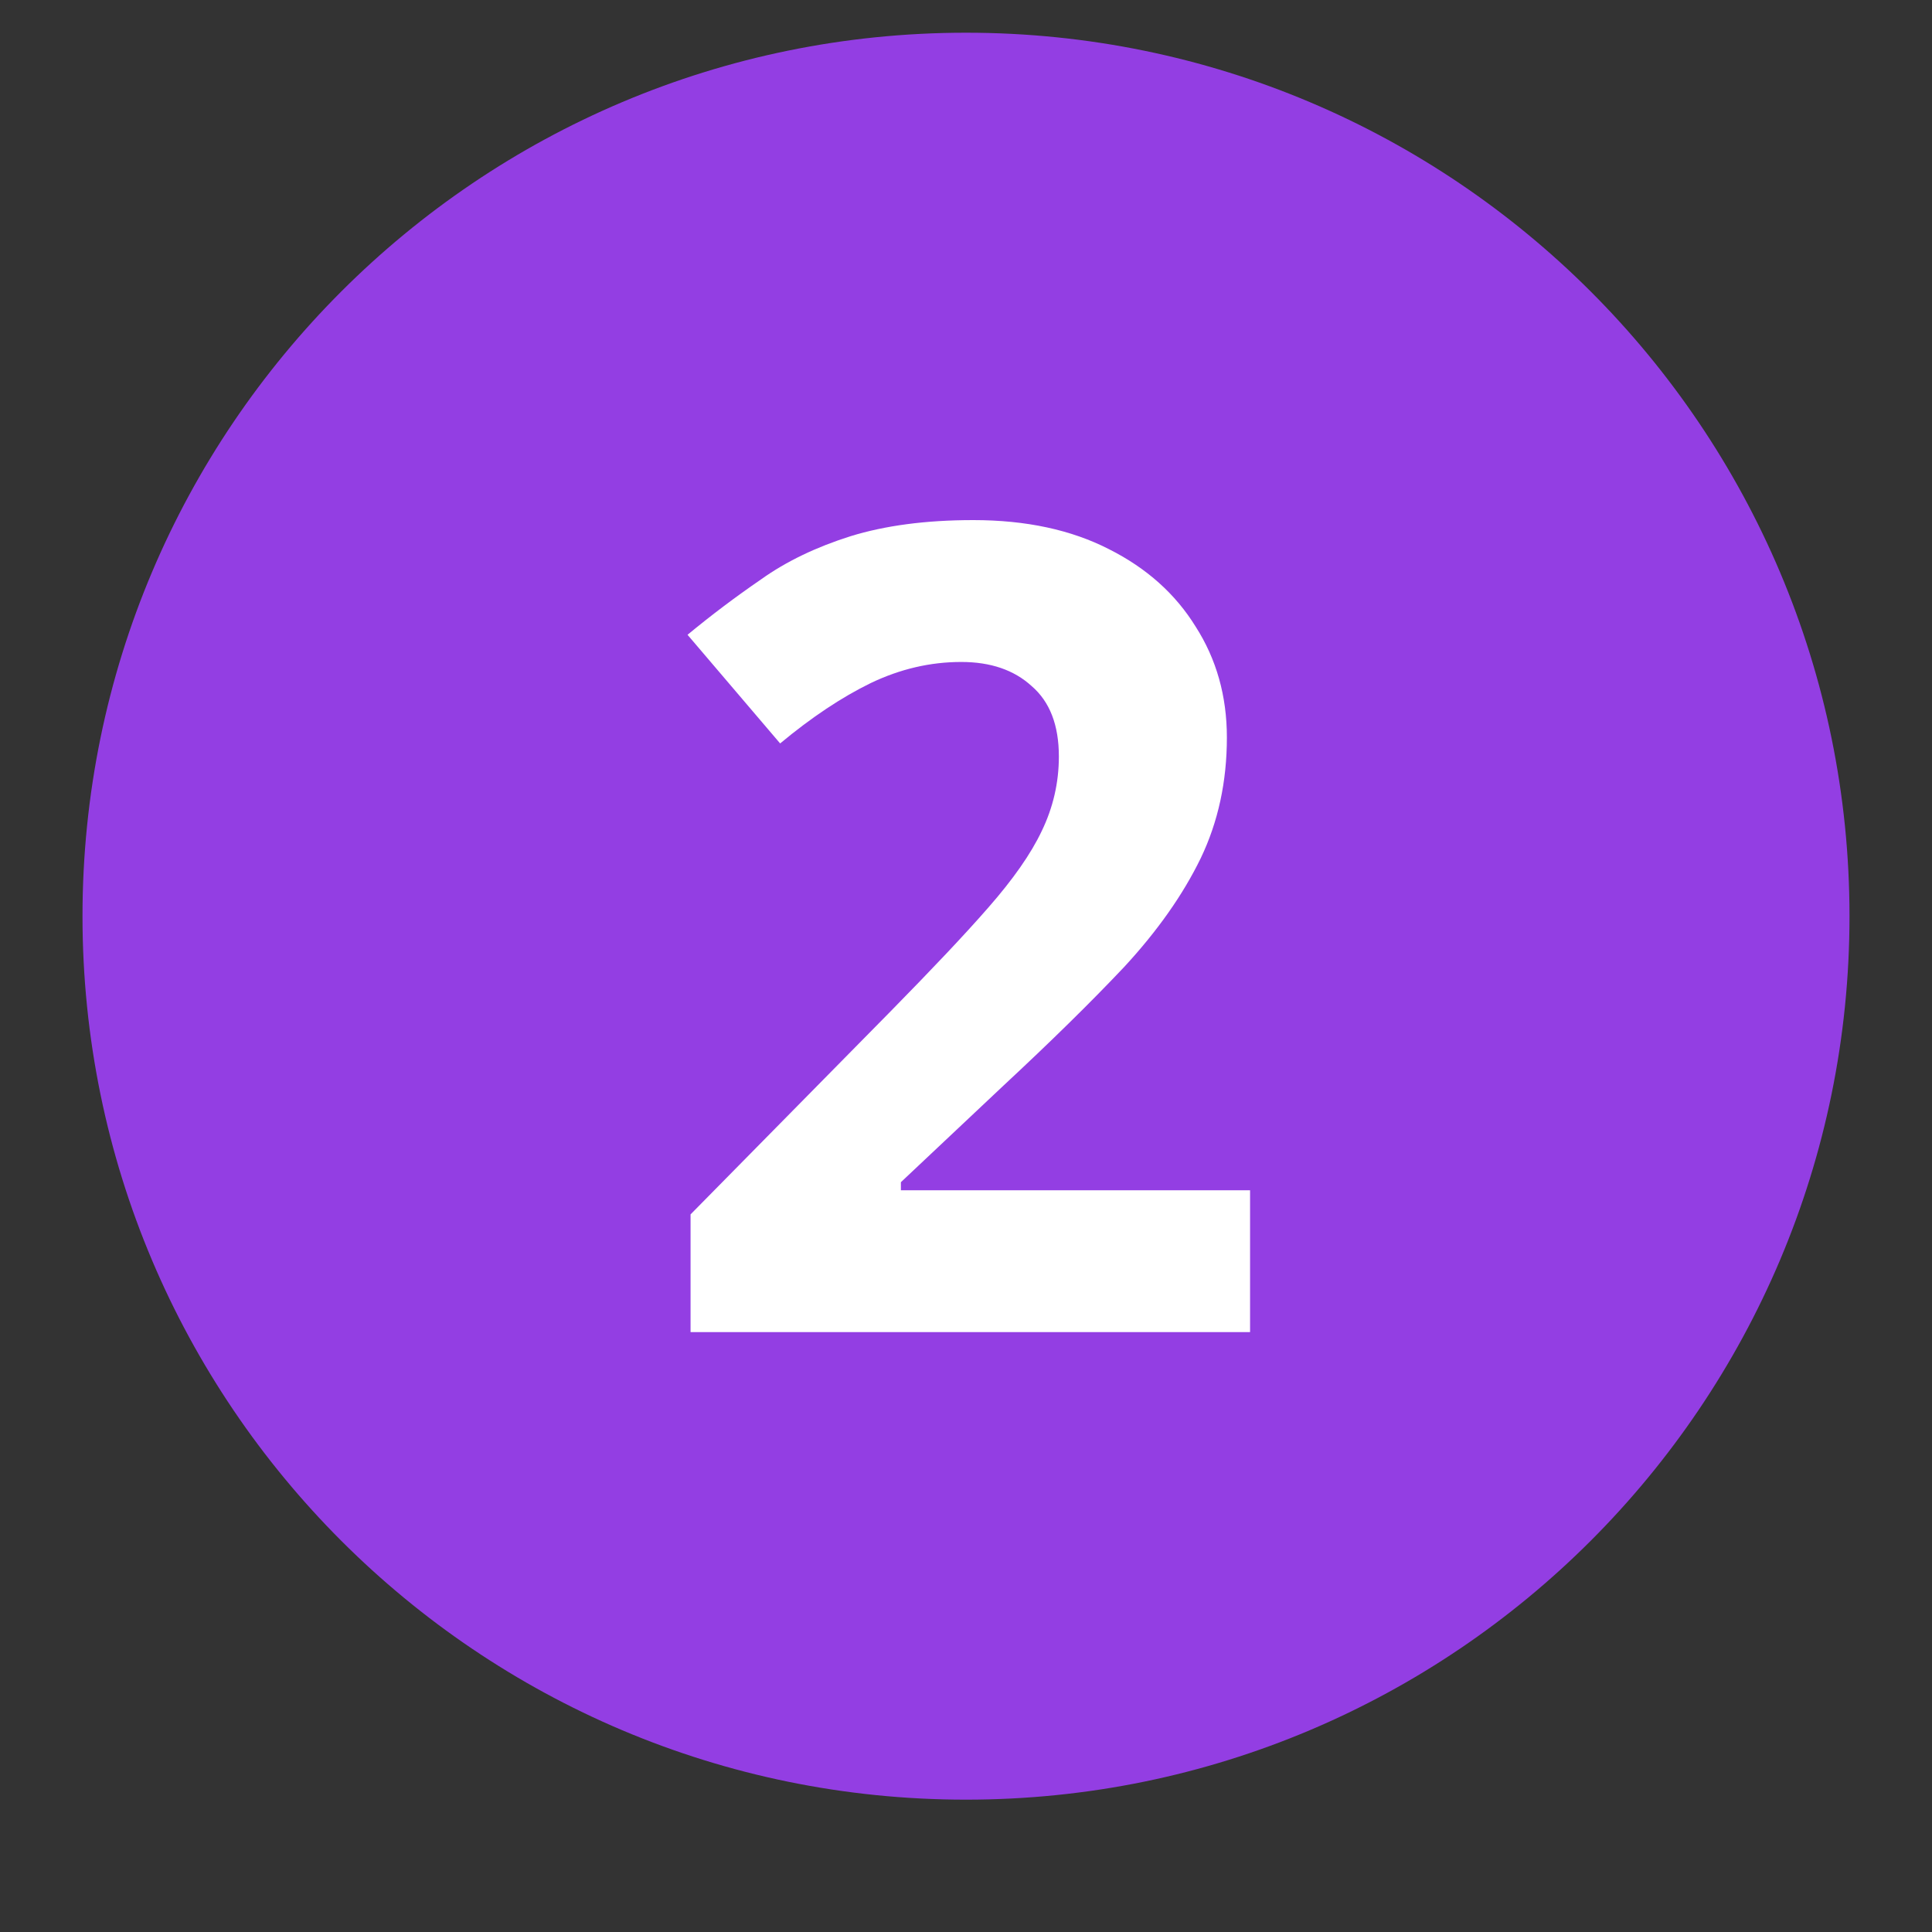 <svg xmlns="http://www.w3.org/2000/svg" xmlns:xlink="http://www.w3.org/1999/xlink" width="40" zoomAndPan="magnify" viewBox="0 0 30 30" height="40" preserveAspectRatio="xMidYMid meet" version="1.0"><rect x="0" y="0" width="30" height="30" fill="#333333" stroke="none"/><defs><g/><clipPath id="faf860cf65"><path d="M 1.281 0.508 L 28.719 0.508 L 28.719 27.945 L 1.281 27.945 Z M 1.281 0.508 " clip-rule="nonzero"/></clipPath><clipPath id="013ce1de8a"><path d="M 15 0.508 C 7.426 0.508 1.281 6.648 1.281 14.227 C 1.281 21.801 7.426 27.945 15 27.945 C 22.574 27.945 28.719 21.801 28.719 14.227 C 28.719 6.648 22.574 0.508 15 0.508 Z M 15 0.508 " clip-rule="nonzero"/></clipPath><clipPath id="754caa2b6f"><path d="M 0.281 0.508 L 27.719 0.508 L 27.719 27.945 L 0.281 27.945 Z M 0.281 0.508 " clip-rule="nonzero"/></clipPath><clipPath id="e868d4f261"><path d="M 14 0.508 C 6.426 0.508 0.281 6.648 0.281 14.227 C 0.281 21.801 6.426 27.945 14 27.945 C 21.574 27.945 27.719 21.801 27.719 14.227 C 27.719 6.648 21.574 0.508 14 0.508 Z M 14 0.508 " clip-rule="nonzero"/></clipPath><clipPath id="a6619ca3b4"><rect x="0" width="28" y="0" height="28"/></clipPath></defs><g clip-path="url(#faf860cf65)"><g clip-path="url(#013ce1de8a)"><g transform="matrix(1, 0, 0, 1, 1, 0)"><g clip-path="url(#a6619ca3b4)"><g clip-path="url(#754caa2b6f)"><g clip-path="url(#e868d4f261)"><path fill="#933ee3" d="M 0.281 0.508 L 27.719 0.508 L 27.719 27.945 L 0.281 27.945 Z M 0.281 0.508 " fill-opacity="1" fill-rule="nonzero"/></g></g></g></g></g></g><g fill="#ffffff" fill-opacity="1"><g transform="translate(10.02, 20.685)"><g><path d="M 9.391 0 L 0.703 0 L 0.703 -1.828 L 3.812 -4.984 C 4.445 -5.629 4.953 -6.164 5.328 -6.594 C 5.711 -7.031 5.988 -7.426 6.156 -7.781 C 6.332 -8.145 6.422 -8.531 6.422 -8.938 C 6.422 -9.426 6.281 -9.789 6 -10.031 C 5.727 -10.281 5.363 -10.406 4.906 -10.406 C 4.426 -10.406 3.957 -10.297 3.5 -10.078 C 3.051 -9.859 2.582 -9.547 2.094 -9.141 L 0.656 -10.828 C 1.02 -11.129 1.398 -11.414 1.797 -11.688 C 2.191 -11.969 2.656 -12.191 3.188 -12.359 C 3.719 -12.523 4.352 -12.609 5.094 -12.609 C 5.914 -12.609 6.617 -12.457 7.203 -12.156 C 7.785 -11.863 8.234 -11.461 8.547 -10.953 C 8.867 -10.453 9.031 -9.879 9.031 -9.234 C 9.031 -8.547 8.895 -7.922 8.625 -7.359 C 8.352 -6.797 7.957 -6.234 7.438 -5.672 C 6.914 -5.117 6.289 -4.504 5.562 -3.828 L 3.969 -2.328 L 3.969 -2.203 L 9.391 -2.203 Z M 9.391 0 "/></g></g></g></svg>